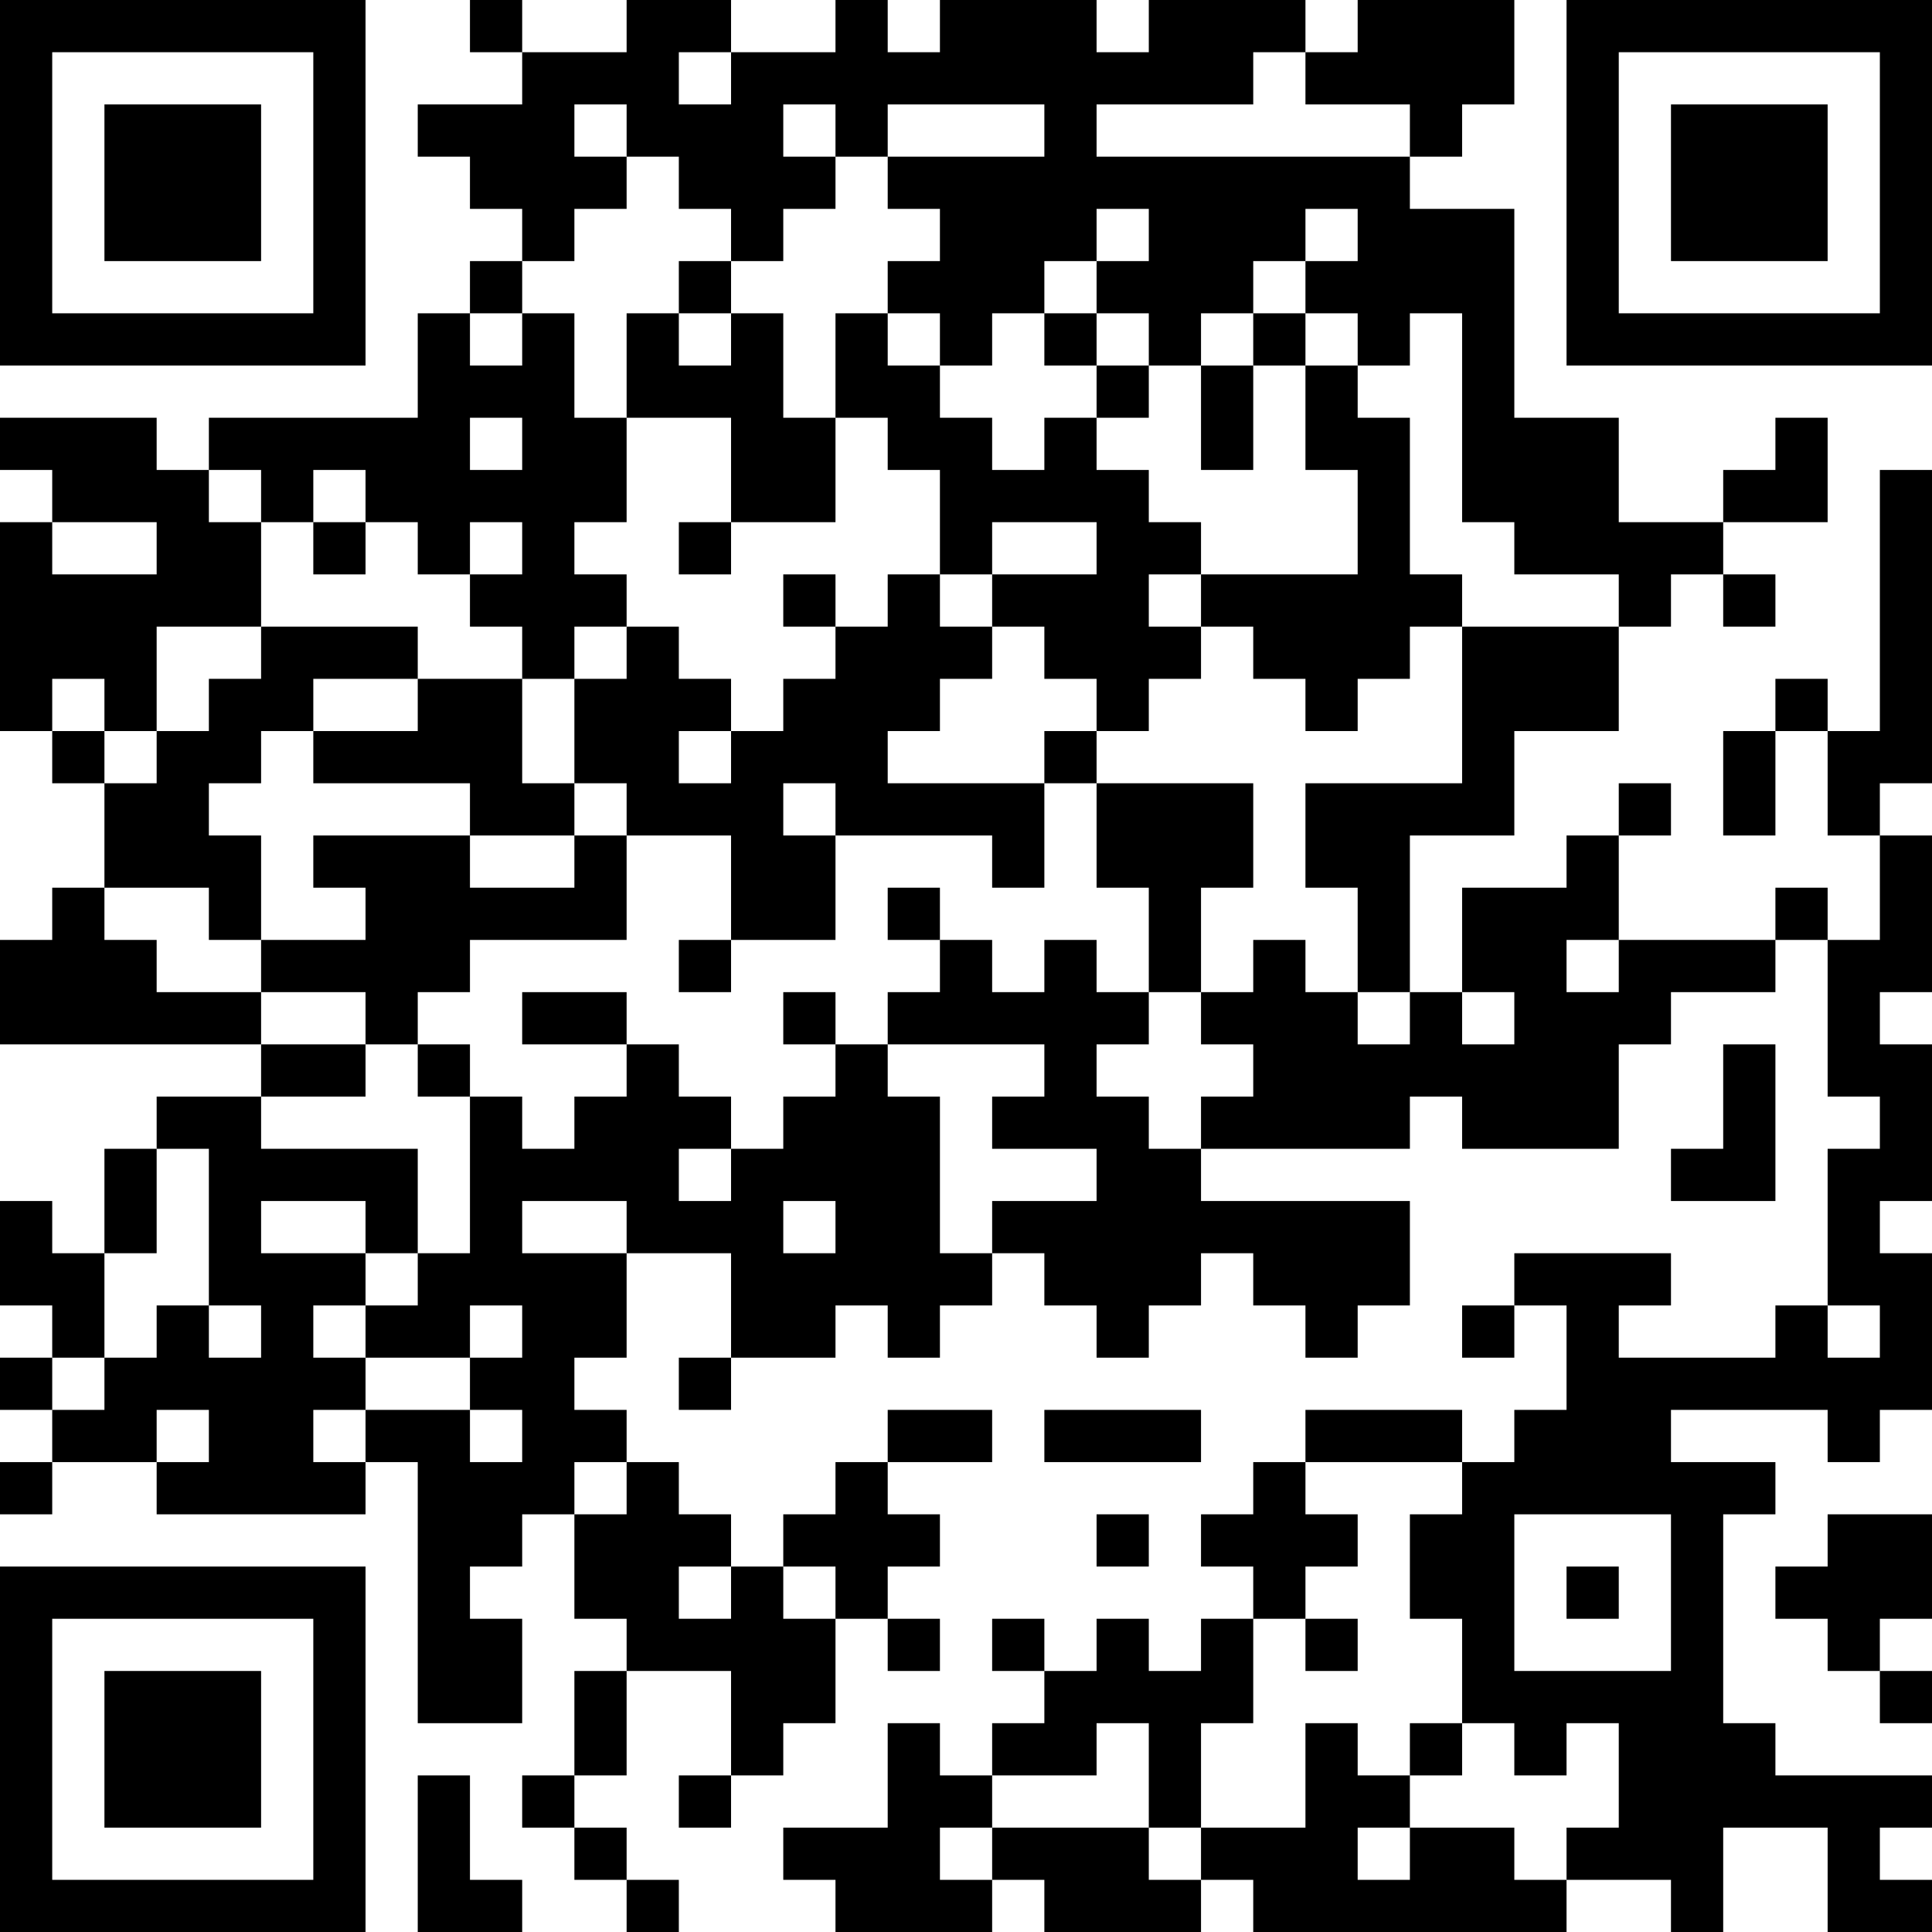 <?xml version="1.0" encoding="UTF-8"?>
<svg xmlns="http://www.w3.org/2000/svg" version="1.1" width="250" height="250" viewBox="0 0 250 250"><rect x="0" y="0" width="250" height="250" fill="#ffffff"/><g transform="scale(6.757)"><g transform="translate(0,0)"><path fill-rule="evenodd" d="M9 0L9 1L10 1L10 2L8 2L8 3L9 3L9 4L10 4L10 5L9 5L9 6L8 6L8 8L4 8L4 9L3 9L3 8L0 8L0 9L1 9L1 10L0 10L0 14L1 14L1 15L2 15L2 17L1 17L1 18L0 18L0 20L5 20L5 21L3 21L3 22L2 22L2 24L1 24L1 23L0 23L0 25L1 25L1 26L0 26L0 27L1 27L1 28L0 28L0 29L1 29L1 28L3 28L3 29L7 29L7 28L8 28L8 33L10 33L10 31L9 31L9 30L10 30L10 29L11 29L11 31L12 31L12 32L11 32L11 34L10 34L10 35L11 35L11 36L12 36L12 37L13 37L13 36L12 36L12 35L11 35L11 34L12 34L12 32L14 32L14 34L13 34L13 35L14 35L14 34L15 34L15 33L16 33L16 31L17 31L17 32L18 32L18 31L17 31L17 30L18 30L18 29L17 29L17 28L19 28L19 27L17 27L17 28L16 28L16 29L15 29L15 30L14 30L14 29L13 29L13 28L12 28L12 27L11 27L11 26L12 26L12 24L14 24L14 26L13 26L13 27L14 27L14 26L16 26L16 25L17 25L17 26L18 26L18 25L19 25L19 24L20 24L20 25L21 25L21 26L22 26L22 25L23 25L23 24L24 24L24 25L25 25L25 26L26 26L26 25L27 25L27 23L23 23L23 22L27 22L27 21L28 21L28 22L31 22L31 20L32 20L32 19L34 19L34 18L35 18L35 21L36 21L36 22L35 22L35 25L34 25L34 26L31 26L31 25L32 25L32 24L29 24L29 25L28 25L28 26L29 26L29 25L30 25L30 27L29 27L29 28L28 28L28 27L25 27L25 28L24 28L24 29L23 29L23 30L24 30L24 31L23 31L23 32L22 32L22 31L21 31L21 32L20 32L20 31L19 31L19 32L20 32L20 33L19 33L19 34L18 34L18 33L17 33L17 35L15 35L15 36L16 36L16 37L19 37L19 36L20 36L20 37L23 37L23 36L24 36L24 37L30 37L30 36L32 36L32 37L33 37L33 35L35 35L35 37L37 37L37 36L36 36L36 35L37 35L37 34L34 34L34 33L33 33L33 29L34 29L34 28L32 28L32 27L35 27L35 28L36 28L36 27L37 27L37 24L36 24L36 23L37 23L37 20L36 20L36 19L37 19L37 16L36 16L36 15L37 15L37 9L36 9L36 14L35 14L35 13L34 13L34 14L33 14L33 16L34 16L34 14L35 14L35 16L36 16L36 18L35 18L35 17L34 17L34 18L31 18L31 16L32 16L32 15L31 15L31 16L30 16L30 17L28 17L28 19L27 19L27 16L29 16L29 14L31 14L31 12L32 12L32 11L33 11L33 12L34 12L34 11L33 11L33 10L35 10L35 8L34 8L34 9L33 9L33 10L31 10L31 8L29 8L29 4L27 4L27 3L28 3L28 2L29 2L29 0L26 0L26 1L25 1L25 0L22 0L22 1L21 1L21 0L18 0L18 1L17 1L17 0L16 0L16 1L14 1L14 0L12 0L12 1L10 1L10 0ZM13 1L13 2L14 2L14 1ZM24 1L24 2L21 2L21 3L27 3L27 2L25 2L25 1ZM11 2L11 3L12 3L12 4L11 4L11 5L10 5L10 6L9 6L9 7L10 7L10 6L11 6L11 8L12 8L12 10L11 10L11 11L12 11L12 12L11 12L11 13L10 13L10 12L9 12L9 11L10 11L10 10L9 10L9 11L8 11L8 10L7 10L7 9L6 9L6 10L5 10L5 9L4 9L4 10L5 10L5 12L3 12L3 14L2 14L2 13L1 13L1 14L2 14L2 15L3 15L3 14L4 14L4 13L5 13L5 12L8 12L8 13L6 13L6 14L5 14L5 15L4 15L4 16L5 16L5 18L4 18L4 17L2 17L2 18L3 18L3 19L5 19L5 20L7 20L7 21L5 21L5 22L8 22L8 24L7 24L7 23L5 23L5 24L7 24L7 25L6 25L6 26L7 26L7 27L6 27L6 28L7 28L7 27L9 27L9 28L10 28L10 27L9 27L9 26L10 26L10 25L9 25L9 26L7 26L7 25L8 25L8 24L9 24L9 21L10 21L10 22L11 22L11 21L12 21L12 20L13 20L13 21L14 21L14 22L13 22L13 23L14 23L14 22L15 22L15 21L16 21L16 20L17 20L17 21L18 21L18 24L19 24L19 23L21 23L21 22L19 22L19 21L20 21L20 20L17 20L17 19L18 19L18 18L19 18L19 19L20 19L20 18L21 18L21 19L22 19L22 20L21 20L21 21L22 21L22 22L23 22L23 21L24 21L24 20L23 20L23 19L24 19L24 18L25 18L25 19L26 19L26 20L27 20L27 19L26 19L26 17L25 17L25 15L28 15L28 12L31 12L31 11L29 11L29 10L28 10L28 6L27 6L27 7L26 7L26 6L25 6L25 5L26 5L26 4L25 4L25 5L24 5L24 6L23 6L23 7L22 7L22 6L21 6L21 5L22 5L22 4L21 4L21 5L20 5L20 6L19 6L19 7L18 7L18 6L17 6L17 5L18 5L18 4L17 4L17 3L20 3L20 2L17 2L17 3L16 3L16 2L15 2L15 3L16 3L16 4L15 4L15 5L14 5L14 4L13 4L13 3L12 3L12 2ZM13 5L13 6L12 6L12 8L14 8L14 10L13 10L13 11L14 11L14 10L16 10L16 8L17 8L17 9L18 9L18 11L17 11L17 12L16 12L16 11L15 11L15 12L16 12L16 13L15 13L15 14L14 14L14 13L13 13L13 12L12 12L12 13L11 13L11 15L10 15L10 13L8 13L8 14L6 14L6 15L9 15L9 16L6 16L6 17L7 17L7 18L5 18L5 19L7 19L7 20L8 20L8 21L9 21L9 20L8 20L8 19L9 19L9 18L12 18L12 16L14 16L14 18L13 18L13 19L14 19L14 18L16 18L16 16L19 16L19 17L20 17L20 15L21 15L21 17L22 17L22 19L23 19L23 17L24 17L24 15L21 15L21 14L22 14L22 13L23 13L23 12L24 12L24 13L25 13L25 14L26 14L26 13L27 13L27 12L28 12L28 11L27 11L27 8L26 8L26 7L25 7L25 6L24 6L24 7L23 7L23 9L24 9L24 7L25 7L25 9L26 9L26 11L23 11L23 10L22 10L22 9L21 9L21 8L22 8L22 7L21 7L21 6L20 6L20 7L21 7L21 8L20 8L20 9L19 9L19 8L18 8L18 7L17 7L17 6L16 6L16 8L15 8L15 6L14 6L14 5ZM13 6L13 7L14 7L14 6ZM9 8L9 9L10 9L10 8ZM1 10L1 11L3 11L3 10ZM6 10L6 11L7 11L7 10ZM19 10L19 11L18 11L18 12L19 12L19 13L18 13L18 14L17 14L17 15L20 15L20 14L21 14L21 13L20 13L20 12L19 12L19 11L21 11L21 10ZM22 11L22 12L23 12L23 11ZM13 14L13 15L14 15L14 14ZM11 15L11 16L9 16L9 17L11 17L11 16L12 16L12 15ZM15 15L15 16L16 16L16 15ZM17 17L17 18L18 18L18 17ZM30 18L30 19L31 19L31 18ZM10 19L10 20L12 20L12 19ZM15 19L15 20L16 20L16 19ZM28 19L28 20L29 20L29 19ZM33 20L33 22L32 22L32 23L34 23L34 20ZM3 22L3 24L2 24L2 26L1 26L1 27L2 27L2 26L3 26L3 25L4 25L4 26L5 26L5 25L4 25L4 22ZM10 23L10 24L12 24L12 23ZM15 23L15 24L16 24L16 23ZM35 25L35 26L36 26L36 25ZM3 27L3 28L4 28L4 27ZM20 27L20 28L23 28L23 27ZM11 28L11 29L12 29L12 28ZM25 28L25 29L26 29L26 30L25 30L25 31L24 31L24 33L23 33L23 35L22 35L22 33L21 33L21 34L19 34L19 35L18 35L18 36L19 36L19 35L22 35L22 36L23 36L23 35L25 35L25 33L26 33L26 34L27 34L27 35L26 35L26 36L27 36L27 35L29 35L29 36L30 36L30 35L31 35L31 33L30 33L30 34L29 34L29 33L28 33L28 31L27 31L27 29L28 29L28 28ZM21 29L21 30L22 30L22 29ZM29 29L29 32L32 32L32 29ZM35 29L35 30L34 30L34 31L35 31L35 32L36 32L36 33L37 33L37 32L36 32L36 31L37 31L37 29ZM13 30L13 31L14 31L14 30ZM15 30L15 31L16 31L16 30ZM30 30L30 31L31 31L31 30ZM25 31L25 32L26 32L26 31ZM27 33L27 34L28 34L28 33ZM8 34L8 37L10 37L10 36L9 36L9 34ZM0 0L0 7L7 7L7 0ZM1 1L1 6L6 6L6 1ZM2 2L2 5L5 5L5 2ZM30 0L30 7L37 7L37 0ZM31 1L31 6L36 6L36 1ZM32 2L32 5L35 5L35 2ZM0 30L0 37L7 37L7 30ZM1 31L1 36L6 36L6 31ZM2 32L2 35L5 35L5 32Z" fill="#000000"/></g></g></svg>
